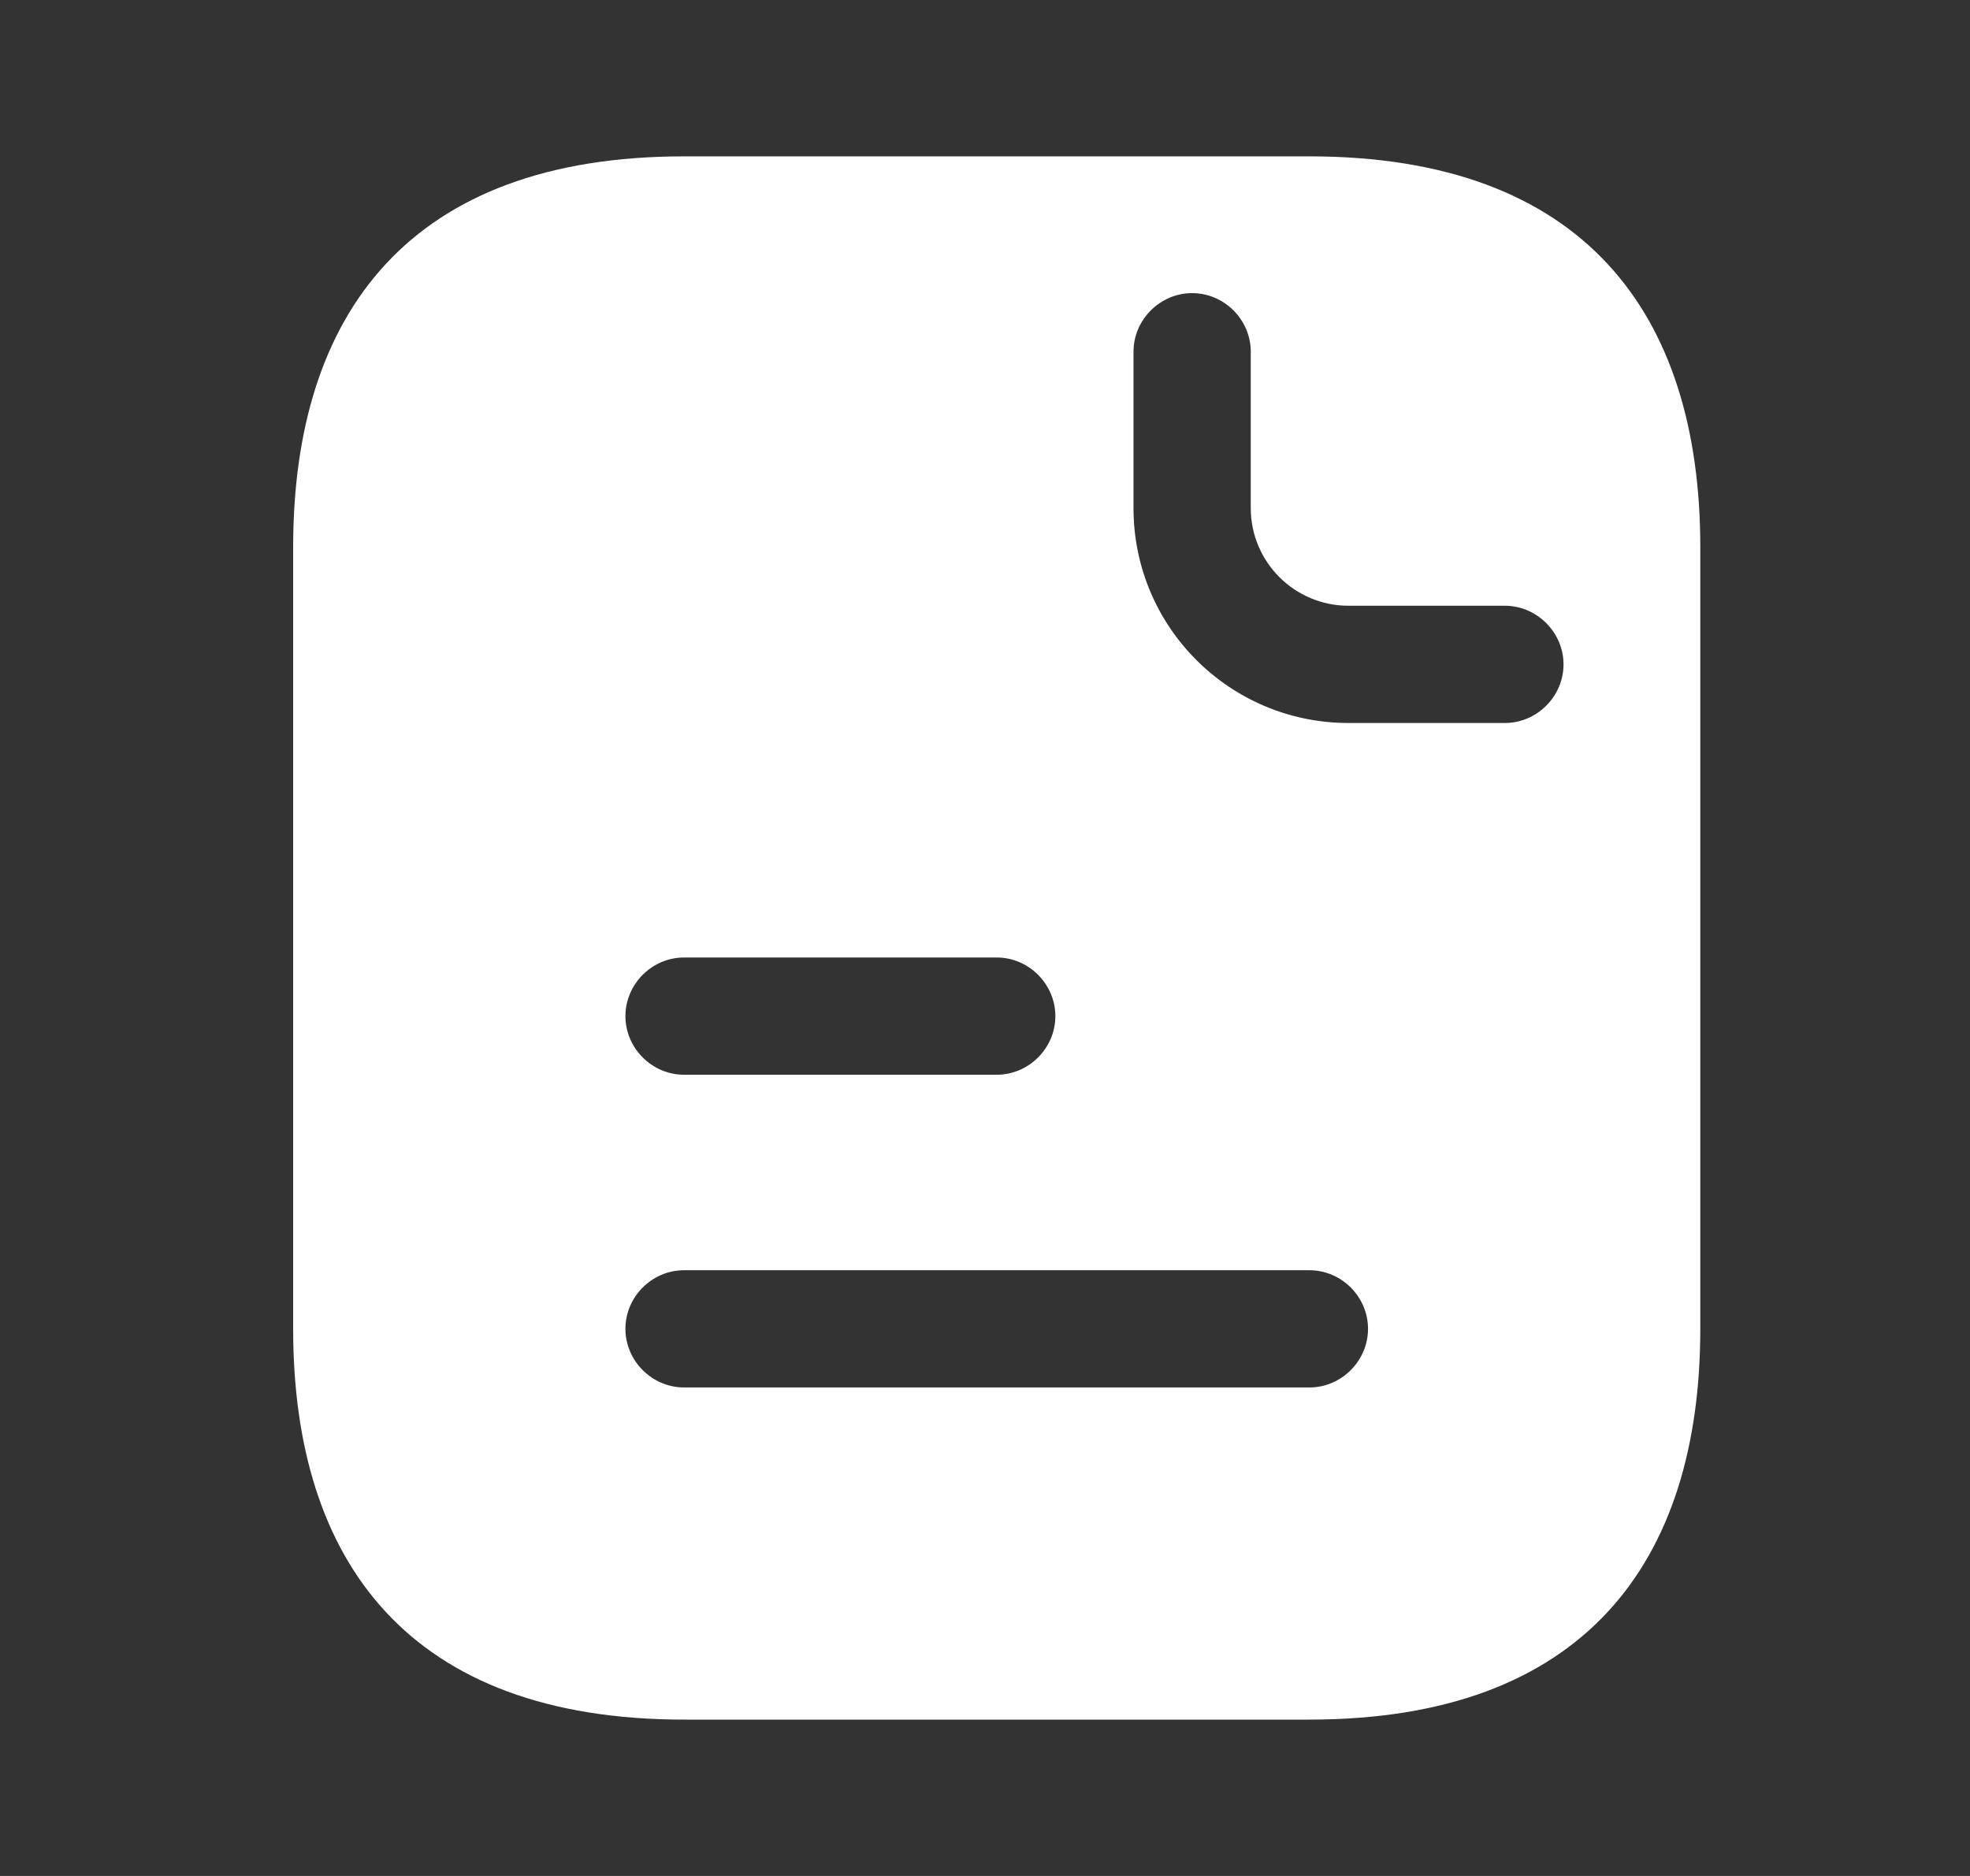 <svg width="21" height="20" viewBox="0 0 21 20" fill="none" xmlns="http://www.w3.org/2000/svg">
<rect x="0" y="0" width="21" height="20" fill="#333333" stroke="none"/>
<path d="M13.958 1.667H7.292C4.375 1.667 3.125 3.333 3.125 5.833V14.167C3.125 16.667 4.375 18.333 7.292 18.333H13.958C16.875 18.333 18.125 16.667 18.125 14.167V5.833C18.125 3.333 16.875 1.667 13.958 1.667ZM7.292 10.208H10.625C10.967 10.208 11.25 10.492 11.25 10.833C11.25 11.175 10.967 11.458 10.625 11.458H7.292C6.95 11.458 6.667 11.175 6.667 10.833C6.667 10.492 6.95 10.208 7.292 10.208ZM13.958 14.792H7.292C6.95 14.792 6.667 14.508 6.667 14.167C6.667 13.825 6.95 13.542 7.292 13.542H13.958C14.3 13.542 14.583 13.825 14.583 14.167C14.583 14.508 14.3 14.792 13.958 14.792ZM16.042 7.708H14.375C13.108 7.708 12.083 6.683 12.083 5.417V3.75C12.083 3.408 12.367 3.125 12.708 3.125C13.05 3.125 13.333 3.408 13.333 3.75V5.417C13.333 5.992 13.8 6.458 14.375 6.458H16.042C16.383 6.458 16.667 6.742 16.667 7.083C16.667 7.425 16.383 7.708 16.042 7.708Z" fill="white"/>
</svg>
